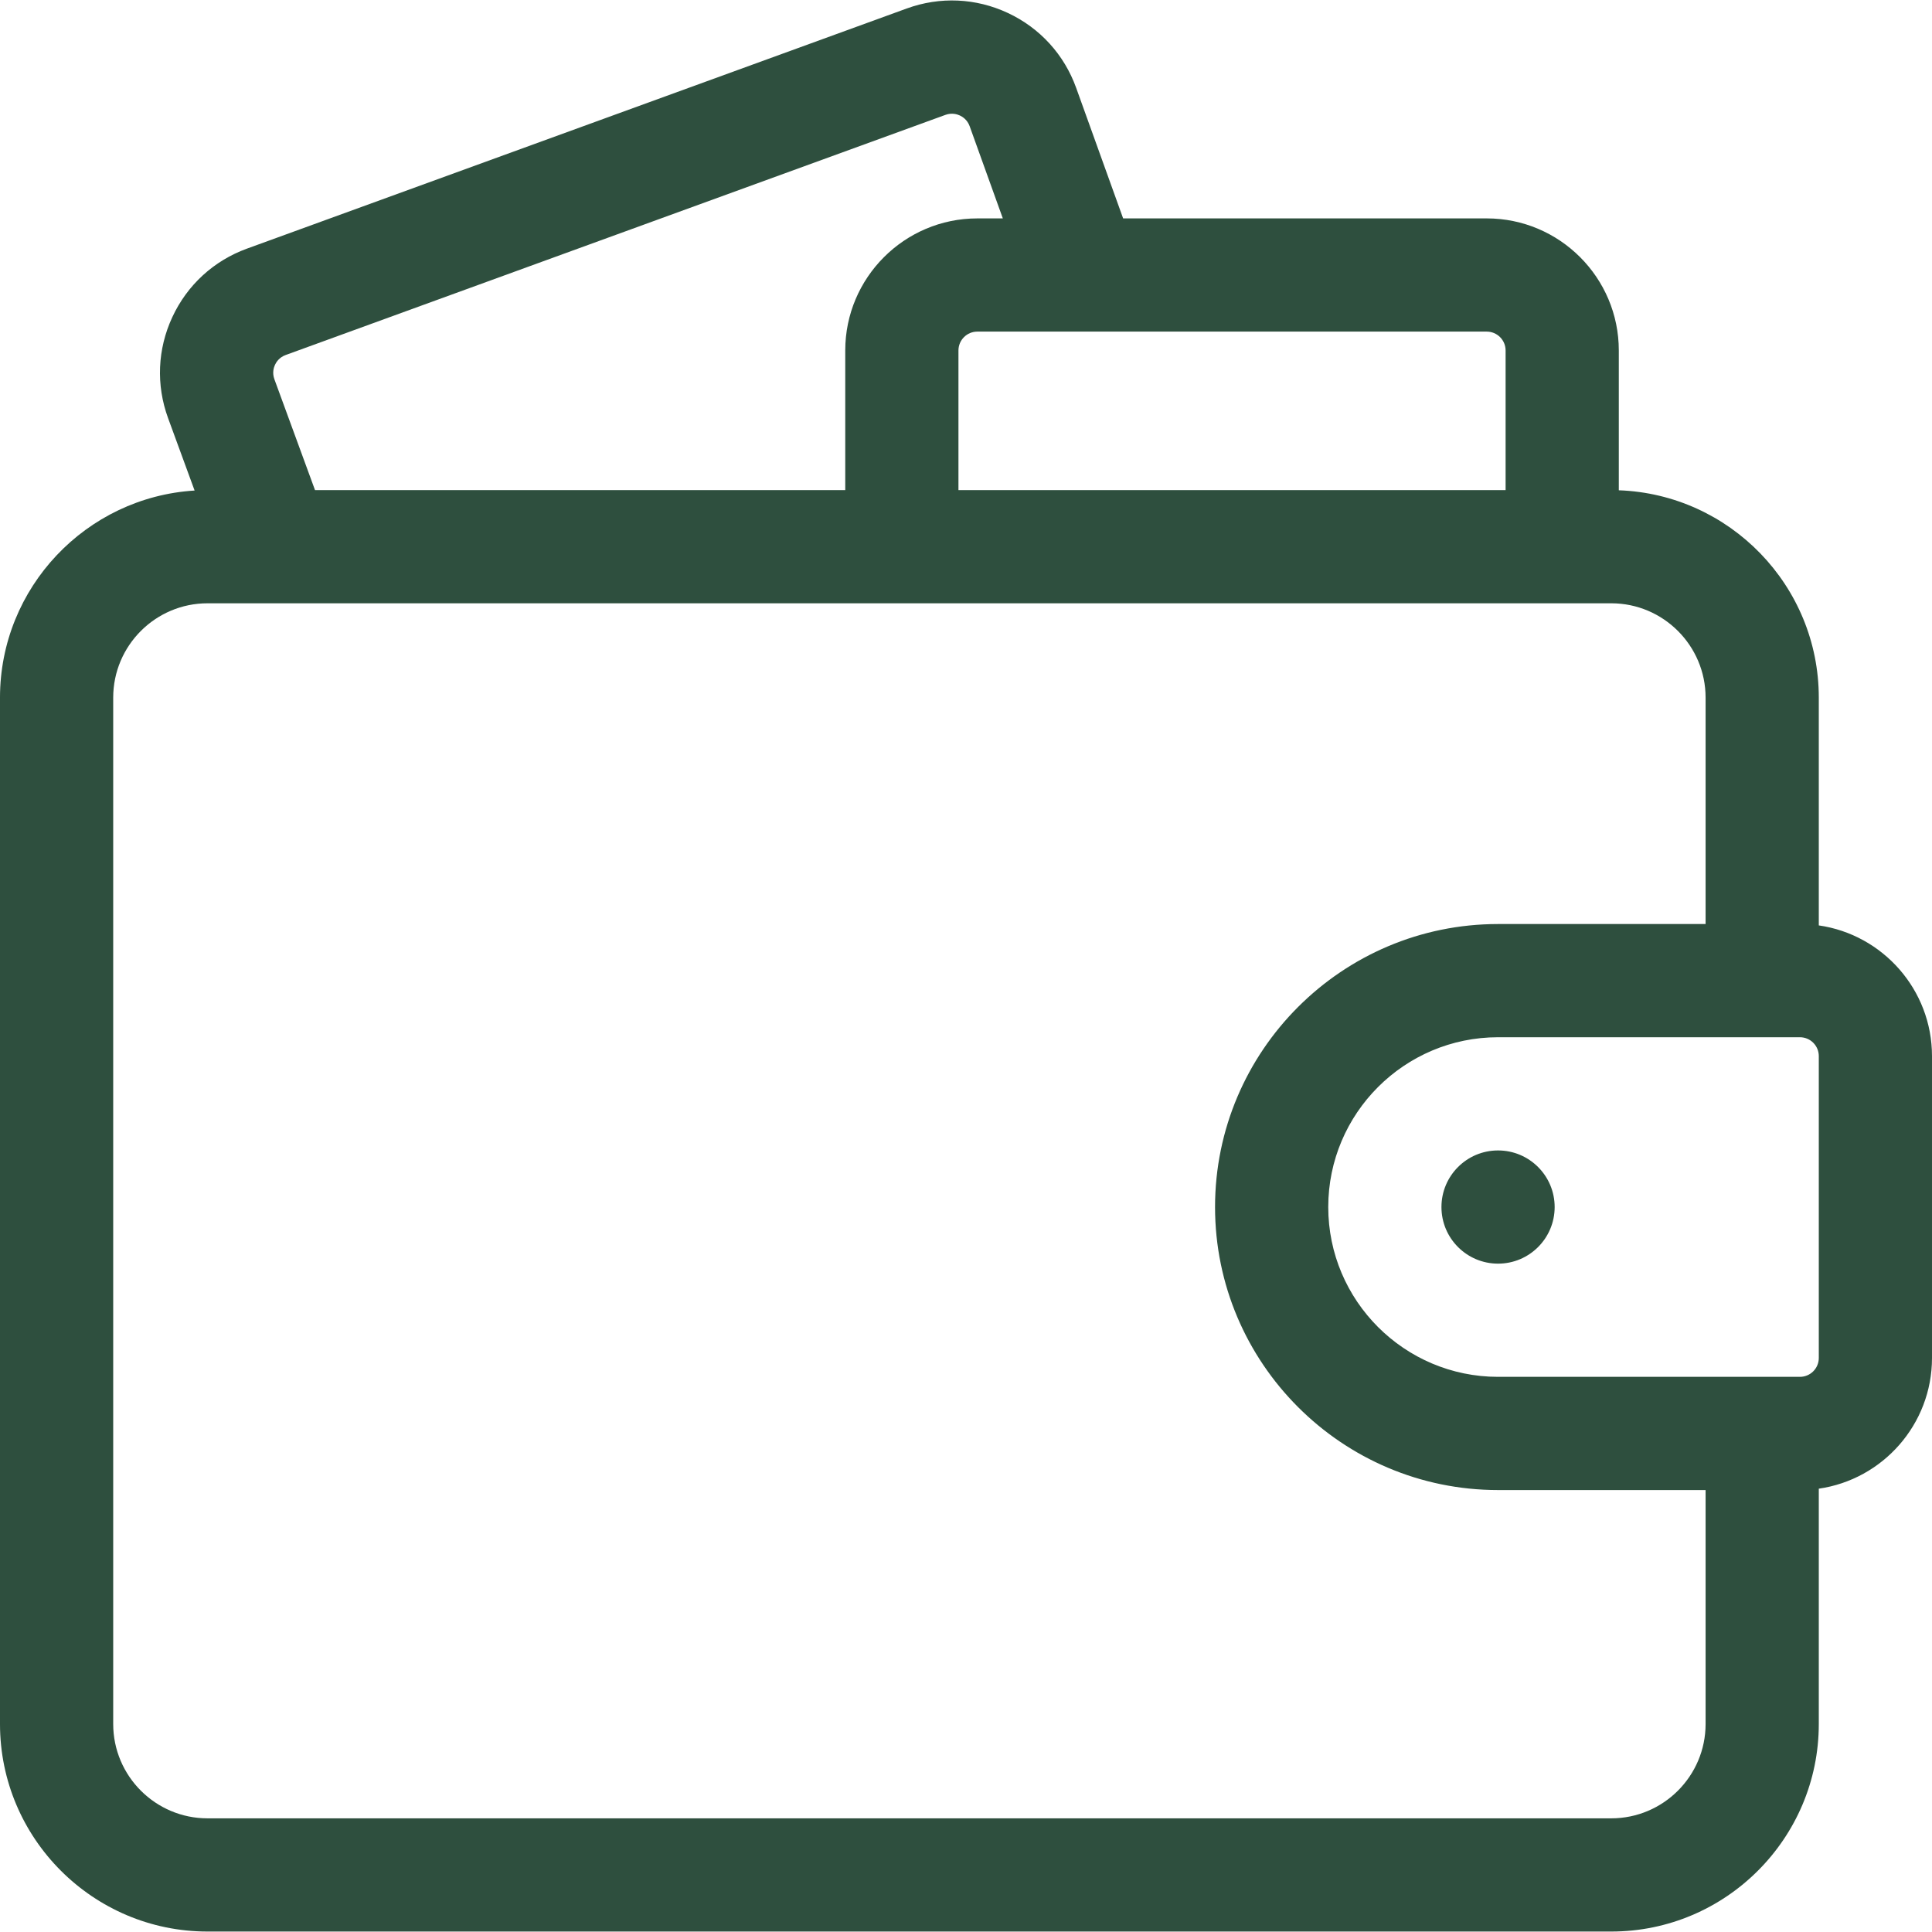 <svg fill="#2E4F3E" id="Capa_1" enable-background="new 0 0 512 512" height="512" viewBox="0 0 512 512" width="512"
     xmlns="http://www.w3.org/2000/svg">
    <path d="m482 245.242v-60.363c0-29.656-23.597-53.891-53-54.949v-37.051c0-19.299-15.701-35-35-35h-96.358l-12.443-34.587c-3.173-8.82-9.595-15.868-18.083-19.845-8.488-3.978-18.014-4.402-26.821-1.196l-174.855 63.641c-8.798 3.202-15.817 9.641-19.765 18.131s-4.349 18.007-1.128 26.799l7.025 19.175c-28.735 1.777-51.572 25.707-51.572 54.882v272c0 30.327 24.673 55 55 55h372c30.327 0 55-24.673 55-55v-62.363c16.938-2.434 30-17.036 30-34.637v-80c0-17.601-13.062-32.203-30-34.637zm0 114.637c0 2.757-2.243 5-5 5h-80c-24.813 0-45-20.187-45-45s20.187-45 45-45h80c2.757 0 5 2.243 5 5zm-409.284-259.377c-.621-1.695-.166-3.126.161-3.829.327-.702 1.128-1.973 2.824-2.59l174.854-63.641c1.698-.617 3.129-.158 3.832.171s1.972 1.135 2.583 2.835l8.79 24.432h-6.76c-19.299 0-35 15.701-35 35v37h-140.521zm326.284-7.623v37h-145v-37c0-2.757 2.243-5 5-5h135c2.757 0 5 2.243 5 5zm28 389h-372c-13.785 0-25-11.215-25-25v-272c0-13.785 11.215-25 25-25h372c13.785 0 25 11.215 25 25v60h-55c-41.355 0-75 33.645-75 75s33.645 75 75 75h55v62c0 13.785-11.215 25-25 25z"/>
    <circle cx="397" cy="319.879" r="15"/>
</svg>